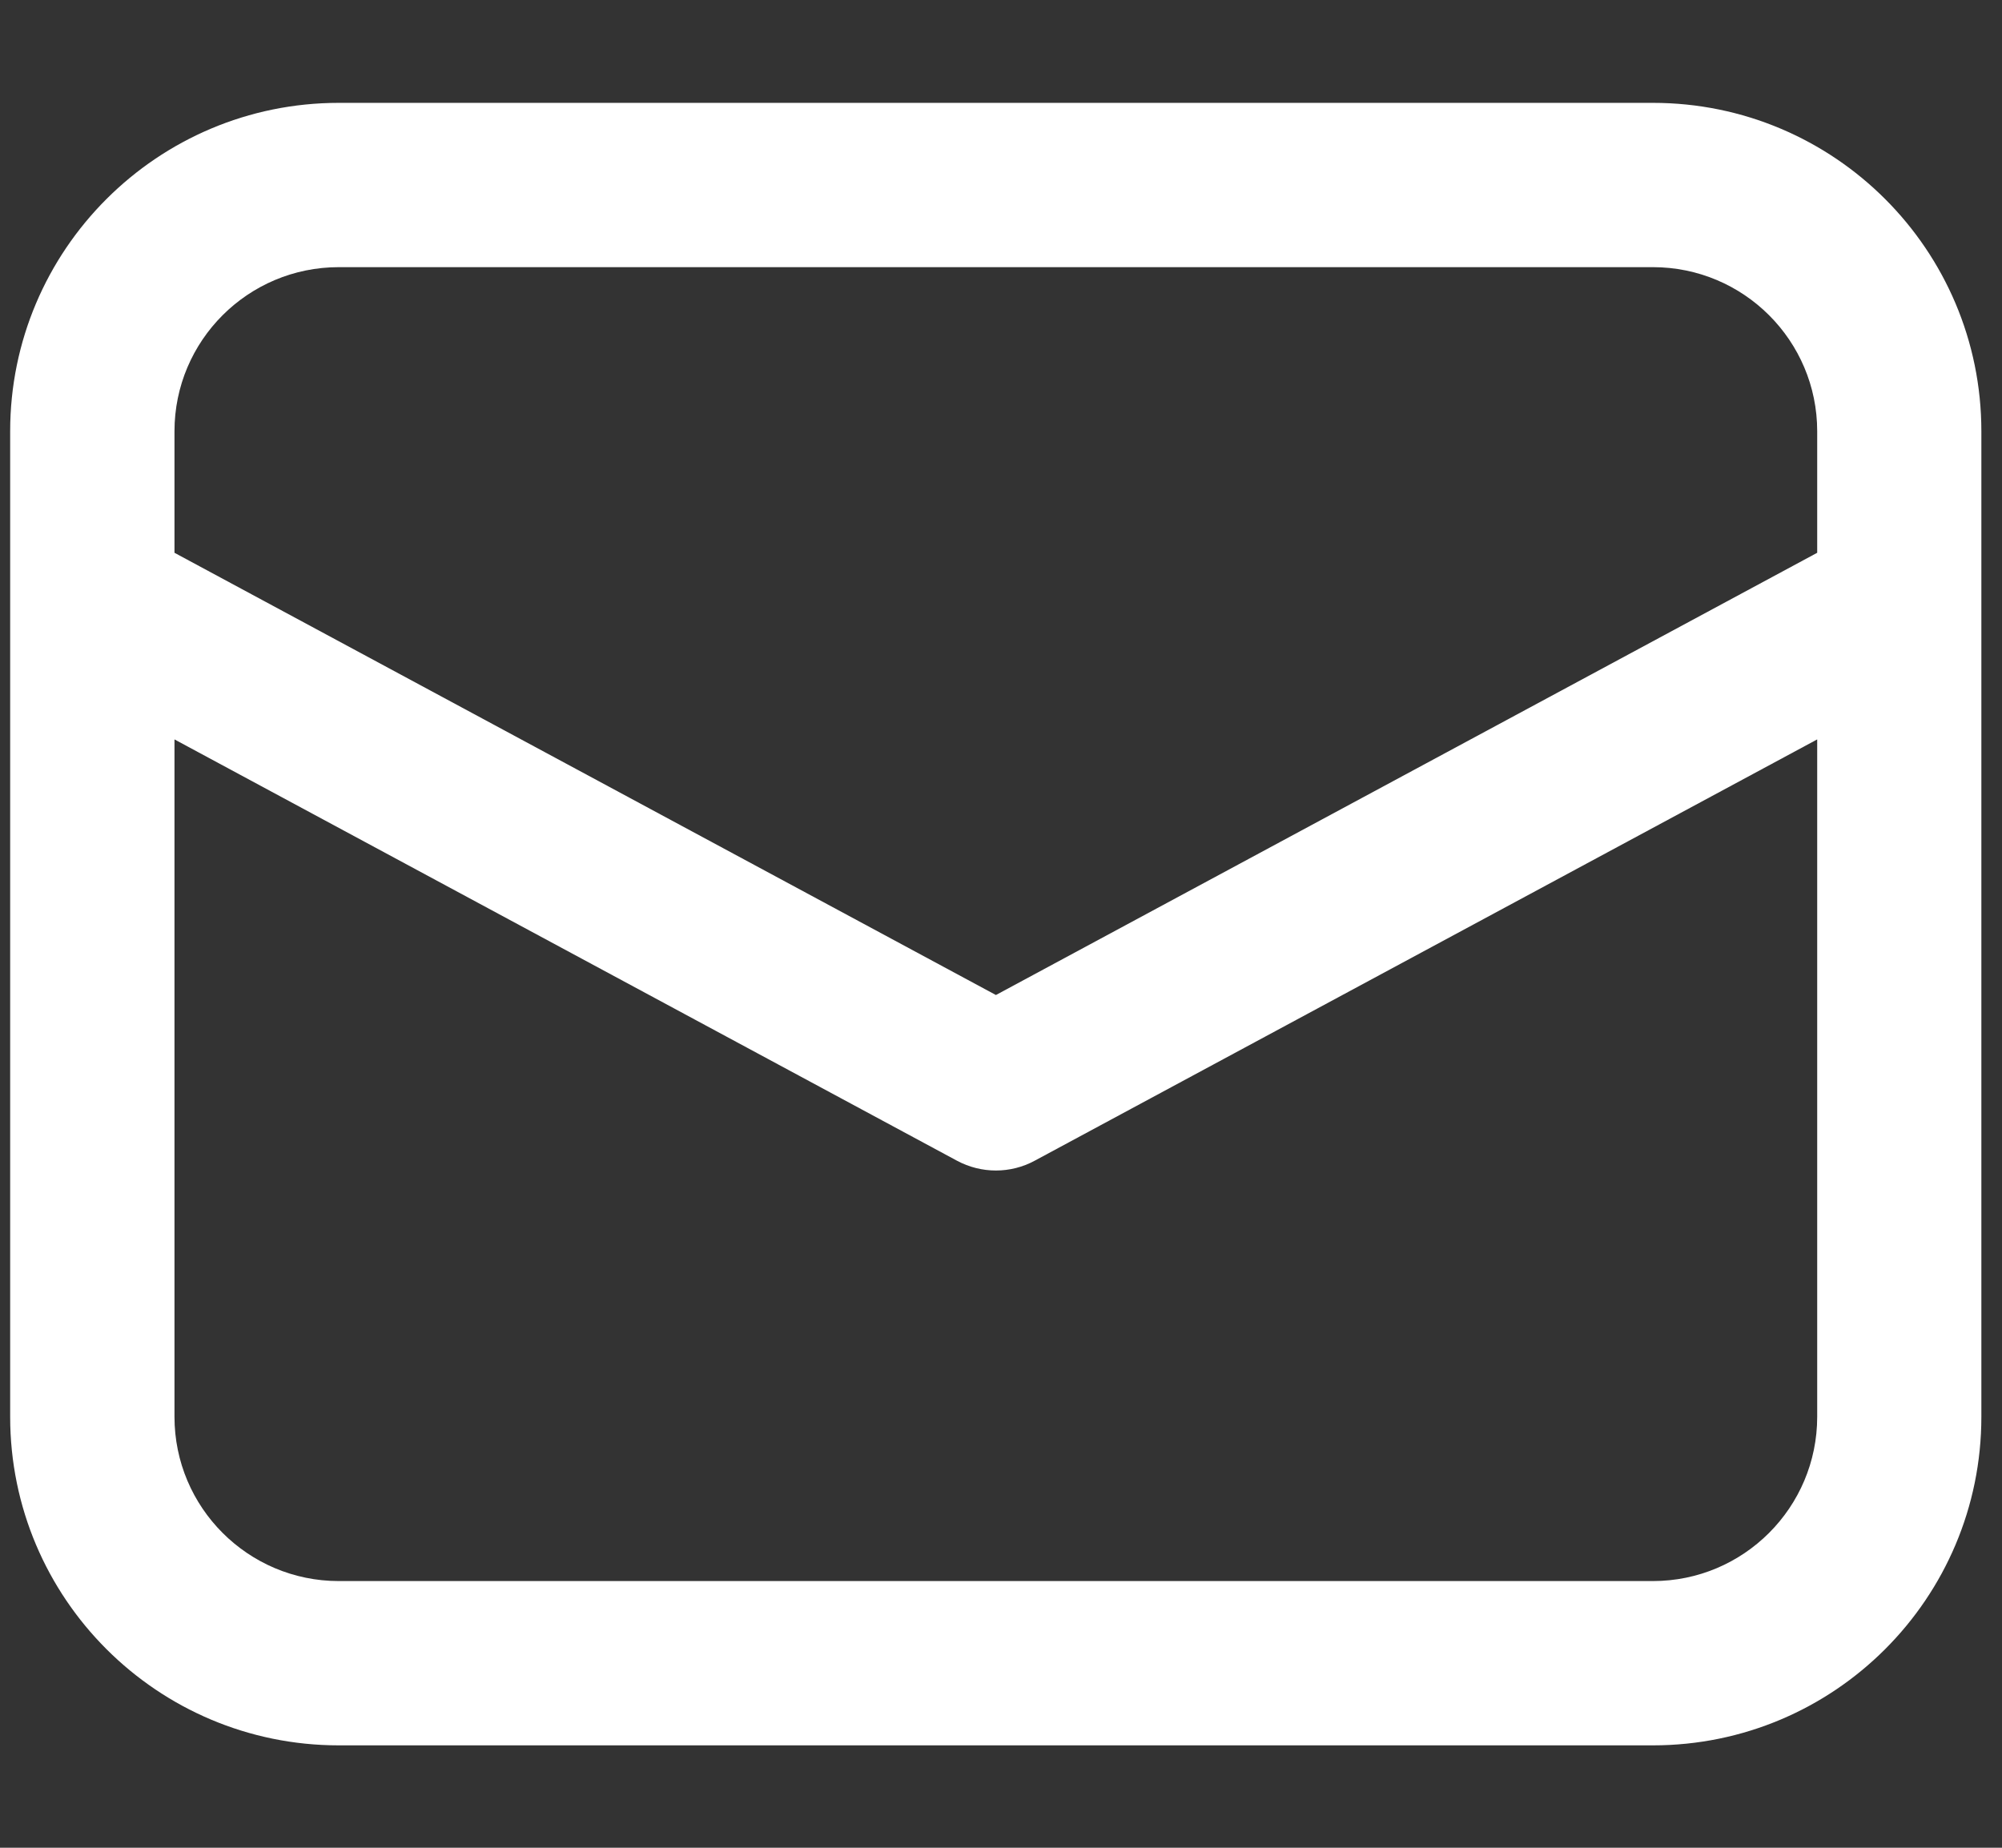 <svg width="13" height="12" viewBox="0 0 13 12" fill="none" xmlns="http://www.w3.org/2000/svg">
<rect x="0" y="0" width="13" height="12" fill="#333333" stroke="none"/>
<path d="M0.066 3.909V9.201C0.066 10.38 1.022 11.335 2.2 11.335H10.733C11.911 11.335 12.866 10.38 12.866 9.201V2.801C12.866 1.623 11.911 0.668 10.733 0.668H2.2C1.022 0.668 0.066 1.623 0.066 2.801V3.909C0.066 3.909 0.066 3.909 0.066 3.909ZM2.2 1.735H10.733C11.322 1.735 11.8 2.212 11.8 2.801V3.59L6.467 6.462L1.133 3.59V2.801C1.133 2.212 1.611 1.735 2.2 1.735ZM1.133 4.802L6.214 7.538C6.372 7.623 6.562 7.623 6.719 7.538L11.8 4.802V9.201C11.8 9.79 11.322 10.268 10.733 10.268H2.2C1.611 10.268 1.133 9.79 1.133 9.201V4.802Z" fill="white"/>
</svg>
